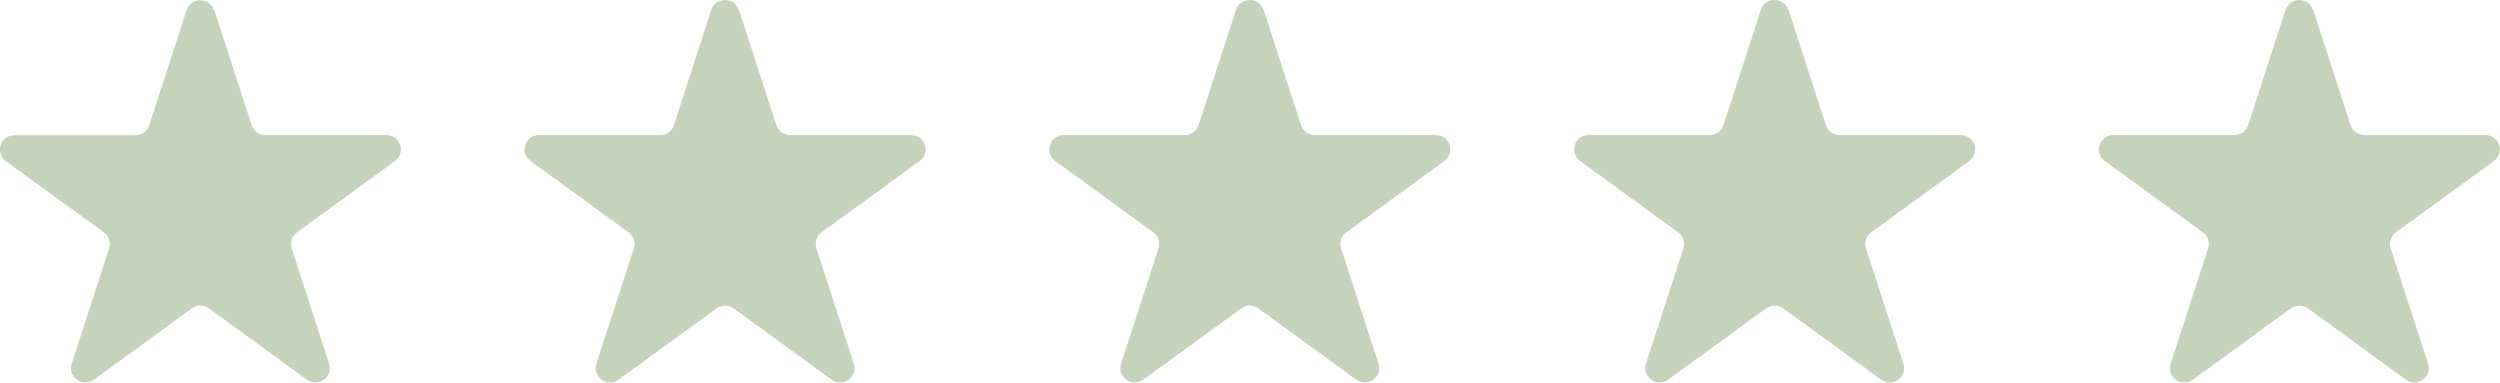 <?xml version="1.0" encoding="UTF-8"?>
<svg xmlns="http://www.w3.org/2000/svg" id="Capa_2" data-name="Capa 2" viewBox="0 0 131.03 20.06">
  <defs>
    <style>
      .cls-1 {
        fill: #c5d3bb;
      }
    </style>
  </defs>
  <g id="Capa_1-2" data-name="Capa 1">
    <g>
      <path class="cls-1" d="M11.23.52l1.96,6.04c.1.31.39.52.72.52h6.35c.73,0,1.03.93.44,1.36l-5.14,3.74c-.26.19-.37.53-.27.84l1.96,6.04c.23.69-.57,1.27-1.16.84l-5.14-3.74c-.26-.19-.62-.19-.89,0l-5.14,3.74c-.59.43-1.39-.15-1.16-.84l1.96-6.04c.1-.31,0-.65-.27-.84L.31,8.45c-.59-.43-.29-1.36.44-1.36h6.35c.33,0,.62-.21.72-.52l1.96-6.04c.23-.69,1.21-.69,1.43,0Z"></path>
      <path class="cls-1" d="M38.73.52l1.96,6.04c.1.31.39.52.72.52h6.35c.73,0,1.03.93.44,1.36l-5.14,3.74c-.26.19-.37.53-.27.84l1.96,6.04c.23.69-.57,1.27-1.16.84l-5.14-3.74c-.26-.19-.62-.19-.89,0l-5.14,3.74c-.59.43-1.39-.15-1.16-.84l1.96-6.04c.1-.31,0-.65-.27-.84l-5.14-3.74c-.59-.43-.29-1.36.44-1.36h6.35c.33,0,.62-.21.72-.52l1.96-6.04c.23-.69,1.21-.69,1.43,0Z"></path>
      <path class="cls-1" d="M66.23.52l1.96,6.04c.1.31.39.52.72.52h6.35c.73,0,1.03.93.44,1.36l-5.14,3.74c-.26.19-.37.53-.27.84l1.96,6.04c.23.69-.57,1.27-1.16.84l-5.14-3.74c-.26-.19-.62-.19-.89,0l-5.14,3.74c-.59.43-1.39-.15-1.16-.84l1.96-6.04c.1-.31,0-.65-.27-.84l-5.14-3.74c-.59-.43-.29-1.36.44-1.36h6.35c.33,0,.62-.21.72-.52l1.96-6.04c.23-.69,1.21-.69,1.43,0Z"></path>
      <path class="cls-1" d="M93.74.52l1.96,6.04c.1.31.39.52.72.52h6.35c.73,0,1.03.93.44,1.36l-5.14,3.74c-.26.19-.37.53-.27.84l1.96,6.04c.23.69-.57,1.27-1.16.84l-5.14-3.74c-.26-.19-.62-.19-.89,0l-5.14,3.74c-.59.43-1.39-.15-1.16-.84l1.96-6.04c.1-.31,0-.65-.27-.84l-5.14-3.74c-.59-.43-.29-1.36.44-1.36h6.35c.33,0,.62-.21.72-.52l1.96-6.04c.23-.69,1.21-.69,1.43,0Z"></path>
      <path class="cls-1" d="M121.24.52l1.96,6.04c.1.31.39.52.72.52h6.35c.73,0,1.03.93.44,1.36l-5.14,3.74c-.26.19-.37.53-.27.84l1.96,6.04c.23.69-.57,1.27-1.16.84l-5.14-3.74c-.26-.19-.62-.19-.89,0l-5.14,3.74c-.59.43-1.39-.15-1.16-.84l1.96-6.04c.1-.31,0-.65-.27-.84l-5.14-3.74c-.59-.43-.29-1.36.44-1.36h6.35c.33,0,.62-.21.72-.52l1.96-6.04c.23-.69,1.21-.69,1.43,0Z"></path>
    </g>
  </g>
</svg>
